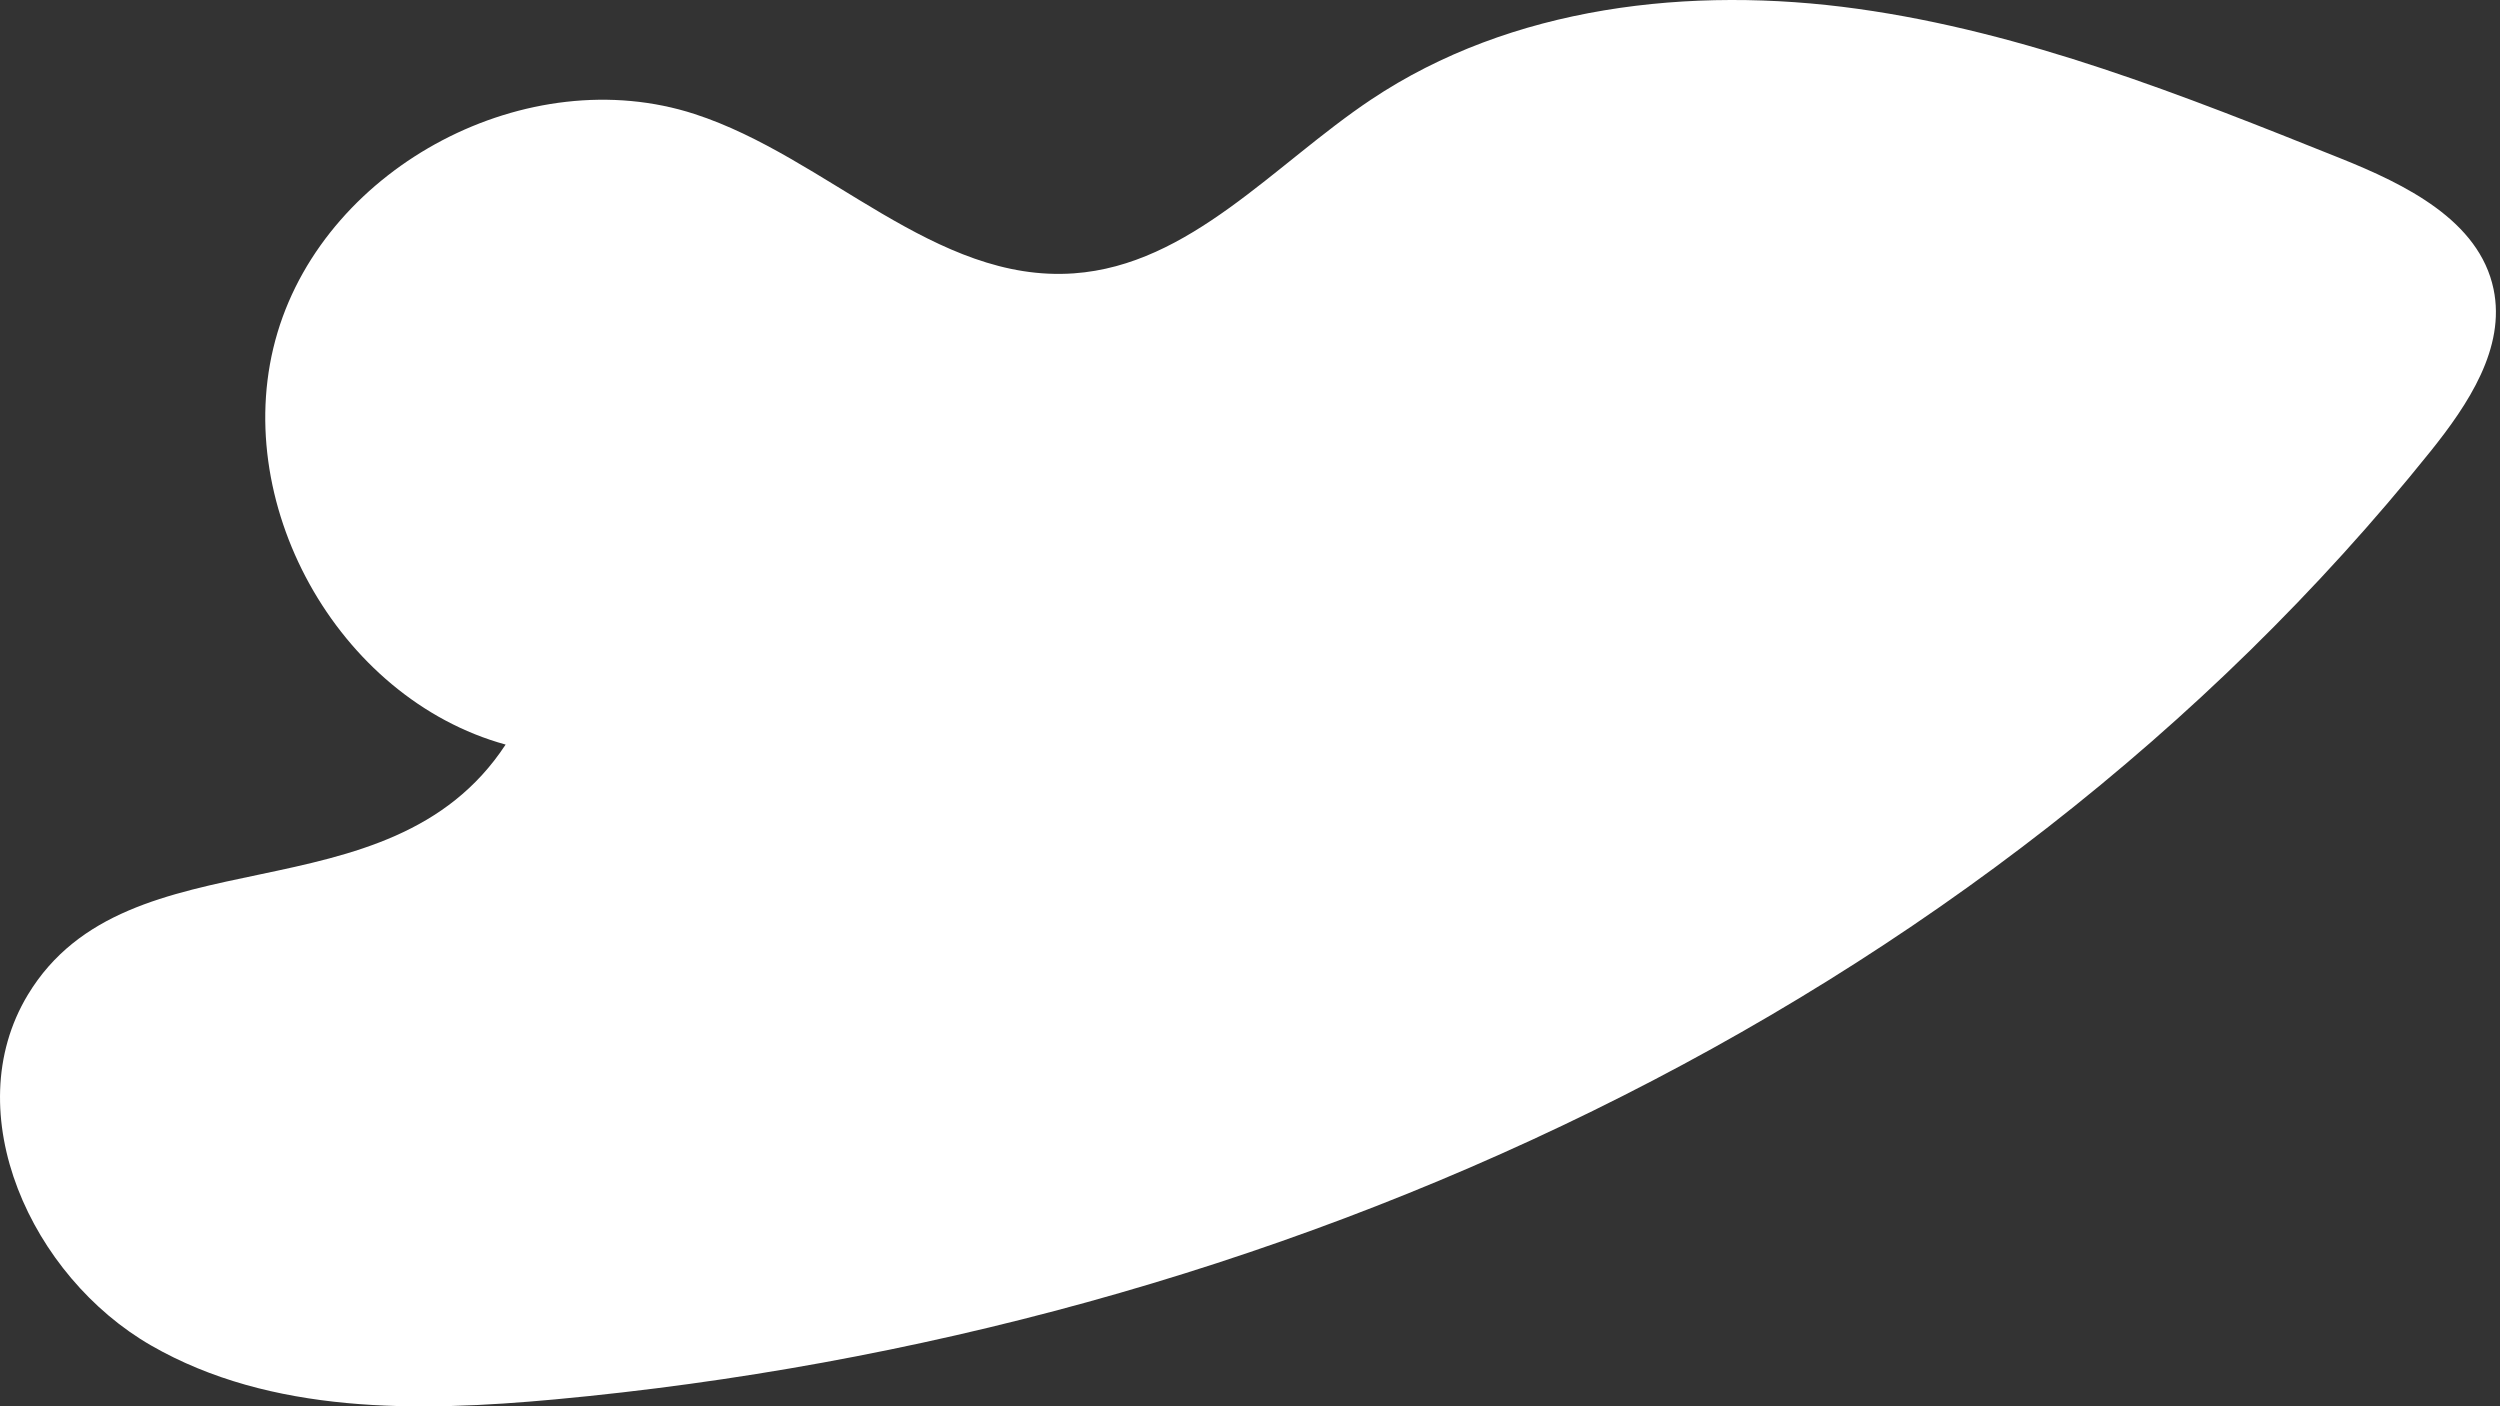 <?xml version="1.0" encoding="UTF-8"?> <svg xmlns="http://www.w3.org/2000/svg" width="64" height="36" viewBox="0 0 64 36" fill="none"><rect x="0" y="0" width="64" height="36" fill="#333333" stroke="none"/><path d="M7.104 8.514C5.819 12.803 8.627 17.874 12.944 19.061C9.941 23.638 3.284 21.205 0.712 25.468C-1.115 28.496 0.804 32.683 3.87 34.445C6.936 36.207 10.693 36.15 14.214 35.824C32.557 34.123 50.692 25.924 62.221 11.555C63.183 10.356 64.149 8.907 63.835 7.401C63.468 5.642 61.576 4.719 59.908 4.05C55.897 2.443 51.837 0.823 47.557 0.226C43.278 -0.371 38.688 0.151 35.096 2.552C32.617 4.209 30.463 6.788 27.489 6.998C23.939 7.25 21.166 4.018 17.782 2.919C13.524 1.535 8.389 4.225 7.104 8.514Z" fill="white"></path></svg> 